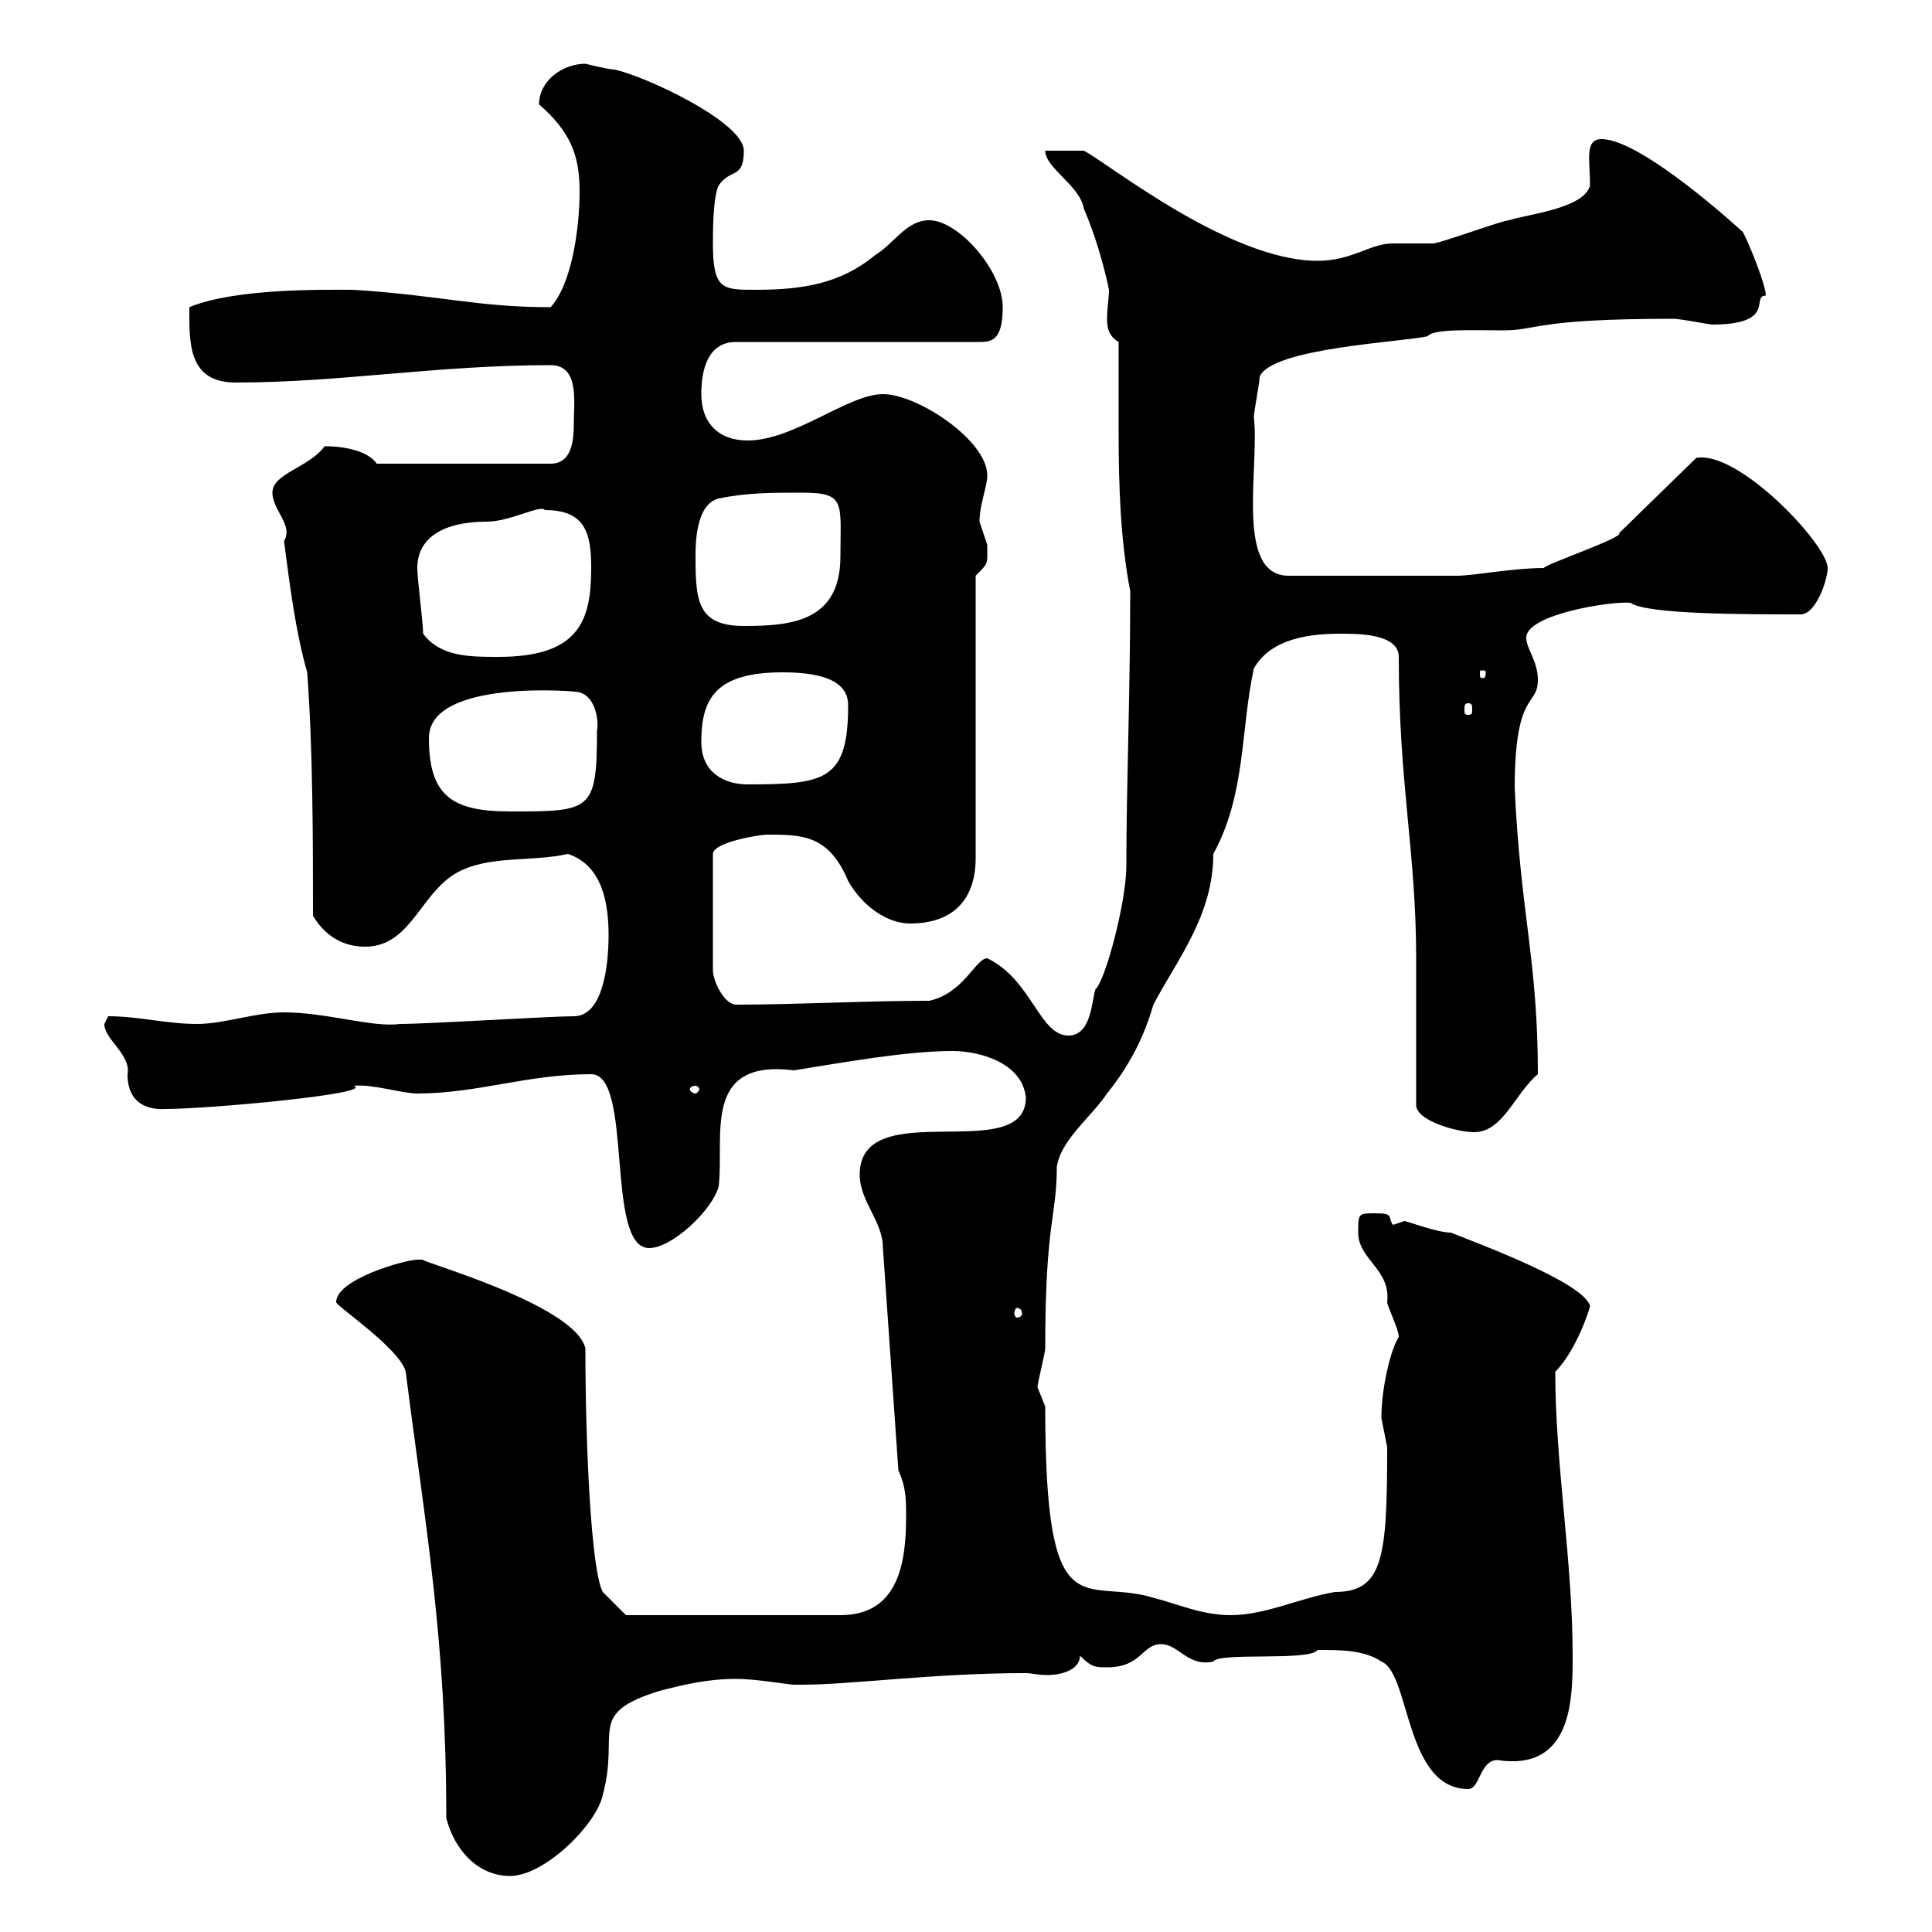 <svg xmlns="http://www.w3.org/2000/svg" xmlns:xlink="http://www.w3.org/1999/xlink" width="300" height="300"><path d="M63 213C66 236.70 69.30 254.40 69.30 282.30C70.50 287.10 74.10 291.30 79.20 291.30C84.60 291.30 92.70 283.20 93.60 278.70C96.30 268.80 90.90 266.10 102.60 262.50C106.20 261.60 109.80 260.70 114.30 260.70C117.60 260.70 122.40 261.60 123.30 261.60C123.30 261.60 124.50 261.60 124.50 261.60C132.30 261.60 144.90 259.80 159.30 259.80C160.20 259.80 161.10 260.10 162.60 260.10C165 260.10 167.70 259.20 167.70 257.10C169.50 258.90 170.10 258.90 171.90 258.90C177.30 258.90 177.30 255.30 180.30 255.30C183 255.30 184.50 258.90 188.40 258C189.30 256.50 203.40 258 204.60 256.20C208.20 256.20 211.80 256.20 214.50 258C219 259.80 218.10 277.80 228 277.80C229.80 277.80 229.80 273.30 232.50 273.30C244.20 275.10 244.20 263.70 244.20 257.10C244.20 242.40 241.50 227.40 241.50 213C244.80 209.70 246.90 203.10 246.90 202.80C246 199.20 229.80 193.20 225.30 191.40C223.20 191.40 218.40 189.60 218.10 189.60C218.10 189.60 216.30 190.20 216.30 190.20C215.40 189 216.60 188.40 213.60 188.40C210.90 188.40 210.90 188.40 210.90 191.40C210.90 195.60 216 197.10 215.40 202.20C215.40 202.80 217.20 206.40 217.20 207.60C216 209.40 214.50 215.40 214.50 220.20C214.50 220.20 215.40 224.70 215.40 224.70C215.40 241.80 214.80 247.20 207.30 247.20C201.90 248.10 196.50 250.80 191.10 250.80C186.60 250.80 182.70 249 179.10 248.10C168.30 244.80 162.30 253.80 162.30 218.40C162.30 218.40 161.10 215.40 161.10 215.40C161.10 214.80 162.30 210 162.30 209.40C162.30 189.60 164.10 189 164.10 181.20C164.70 177 169.50 173.40 171.90 169.80C175.50 165.30 177.60 161.10 179.10 156C182.70 149.10 188.40 142.20 188.40 132.60C193.50 123.30 192.60 113.40 194.70 103.80C197.40 99 203.70 98.40 208.20 98.40C210.90 98.40 217.20 98.40 217.20 102C217.20 121.80 219.90 132.30 219.90 148.80C219.90 152.40 219.90 168 219.90 171.60C219.90 174 226.20 175.80 228.90 175.80C233.40 175.80 235.20 169.80 238.80 166.80C238.80 149.10 236.10 141.90 235.20 122.40C235.20 107.10 238.80 109.80 238.80 105.60C238.80 102.60 237 100.80 237 99C237 95.40 250.20 93.30 253.20 93.60C255.60 95.40 270.90 95.40 279.60 95.40C282 95.40 283.80 90 283.80 88.20C283.80 84.60 270 69.90 263.40 71.10L251.40 82.80C252.30 83.40 240 87.60 239.70 88.20C234.90 88.20 228.90 89.40 226.20 89.40L200.10 89.40C191.70 89.40 195.60 72.60 194.70 64.80C194.70 63.90 195.60 59.40 195.60 58.50C197.40 54 218.10 53.10 221.70 52.20C222.60 51 228.90 51.30 233.40 51.30C238.80 51.30 238.20 49.50 259.80 49.50C261 49.50 265.50 50.40 265.80 50.40C276 50.40 271.80 45.90 274.20 45.90C274.20 44.10 271.20 36.90 270.60 36C270.60 36 255 21.60 248.70 21.60C246 21.60 246.90 24.90 246.90 28.80C246 32.40 237 33.30 234.30 34.20C233.40 34.20 223.50 37.80 222.60 37.80C221.70 37.80 217.20 37.80 216.30 37.80C212.70 37.80 210 40.50 204.60 40.50C190.80 40.50 171.90 25.20 168.30 23.40C167.70 23.40 162.90 23.40 162.30 23.40C162.30 26.10 167.70 28.80 168.30 32.40C171 38.70 172.20 45 172.20 45C172.20 46.20 171.90 48 171.90 49.50C171.90 51 172.20 52.20 173.70 53.10C173.70 57.60 173.70 62.40 173.70 67.20C173.70 75.60 174 84 175.50 91.80C175.50 108 174.90 121.80 174.90 134.40C174.90 140.10 171.60 152.40 170.10 153.60C169.50 155.40 169.50 160.80 165.90 160.80C161.40 160.80 160.20 152.10 153.30 148.80C151.50 148.80 149.70 154.20 144.30 155.40C134.40 155.40 123.60 156 114.30 156C112.50 156 110.70 152.40 110.70 150.60L110.70 132.60C110.70 130.80 117.90 129.60 119.10 129.60C124.50 129.60 128.70 129.60 131.70 136.80C134.10 141 138 143.40 141.30 143.40C147.90 143.40 151.50 139.80 151.50 133.20L151.50 89.40C153.60 87.30 153.30 87.60 153.30 84.60C153.30 84.60 152.10 81 152.10 81C152.10 78.30 153.30 75.60 153.30 73.80C153.30 68.40 142.50 61.20 137.10 61.20C131.70 61.20 123.30 68.40 116.10 68.40C111.60 68.40 108.90 65.70 108.90 61.20C108.90 57.60 109.80 53.10 114.30 53.10L151.50 53.10C153.60 53.10 155.70 53.40 155.70 47.70C155.70 42 148.80 34.20 144.30 34.20C140.70 34.20 138.90 37.80 135.90 39.60C130.50 44.10 124.50 45 117.30 45C112.20 45 110.70 45 110.70 37.80C110.70 36 110.70 30.60 111.60 28.80C113.40 26.10 115.50 27.90 115.50 23.40C115.50 18.90 99.90 11.70 95.40 10.80C94.50 10.80 90.90 9.90 90.90 9.90C87.30 9.90 83.70 12.60 83.70 16.20C88.50 20.40 90 24 90 29.70C90 35.40 88.80 44.10 85.50 47.70C74.10 47.70 68.70 45.90 54.90 45C50.70 45 36.60 44.70 29.40 47.70C29.40 53.10 29.10 59.40 36.60 59.40C52.80 59.40 67.80 56.70 85.50 56.70C90 56.70 89.10 62.40 89.10 65.70C89.10 68.40 88.80 72 85.50 72L58.50 72C56.40 69 49.80 69.30 50.40 69.30C48 72.60 42.30 73.50 42.30 76.50C42.30 79.20 45.60 81.60 44.10 84C45 90.90 45.90 98.10 47.70 104.40C48.60 116.40 48.60 130.80 48.60 142.20C50.40 145.20 53.10 147 56.70 147C64.20 147 65.40 137.70 72 135C76.80 132.90 82.80 133.80 88.20 132.60C93.60 134.40 94.50 140.40 94.50 145.20C94.50 150 93.60 157.80 89.10 157.80C85.50 157.80 66.60 159 62.10 159C57.90 159.60 50.70 157.20 44.10 157.20C39.60 157.20 34.80 159 30.60 159C25.80 159 21.60 157.80 16.80 157.80C16.80 157.80 16.20 159 16.20 159C16.20 161.40 20.40 163.80 19.80 166.80C19.80 172.80 25.20 172.20 25.80 172.20C32.40 172.20 58.50 169.80 54.90 168.60C57.90 168.30 62.40 169.80 64.80 169.80C74.10 169.80 81.90 166.80 91.80 166.80C98.40 166.80 93.90 193.80 100.80 193.80C104.40 193.80 110.70 187.80 111.60 184.20C112.50 176.40 108.90 164.40 123.30 166.20C130.80 165 140.70 163.20 147.90 163.20C152.10 163.20 158.70 165 159.30 170.40C159.30 181.20 133.50 169.80 133.50 182.40C133.50 186.60 137.10 189.60 137.10 193.80L139.50 228.30C140.70 231 140.70 232.80 140.70 235.50C140.70 242.70 139.50 250.80 130.50 250.80L97.20 250.80L93.60 247.20C91.80 243.90 90.90 224.70 90.90 209.40C89.40 202.50 64.20 195.60 65.70 195.60C65.70 195.60 64.80 195.60 64.80 195.60C63 195.60 52.20 198.60 52.20 202.20C52.20 202.80 62.10 209.40 63 213ZM158.70 204C158.70 204.30 158.40 204.60 157.80 204.60C157.80 204.60 157.50 204.30 157.50 204C157.50 203.40 157.80 203.10 157.80 203.10C158.40 203.10 158.70 203.40 158.70 204ZM108 168.60C108.30 168.60 108.60 168.90 108.60 169.20C108.60 169.20 108.30 169.80 108 169.80C107.40 169.80 107.10 169.20 107.10 169.20C107.10 168.90 107.40 168.60 108 168.60ZM66.60 114.60C66.60 105.30 90 107.40 89.10 107.40C92.70 107.40 93 112.50 92.70 113.40C92.70 126 91.80 126 79.20 126C70.20 126 66.60 123.60 66.60 114.60ZM108.90 115.20C108.90 108.60 111 104.40 121.50 104.40C126.60 104.40 131.70 105.30 131.70 109.50C131.70 121.20 128.10 121.80 116.10 121.80C112.50 121.80 108.90 120 108.90 115.20ZM228 109.20C228.60 109.20 228.60 109.50 228.60 110.40C228.60 110.70 228.60 111 228 111C227.40 111 227.40 110.70 227.40 110.40C227.40 109.50 227.40 109.20 228 109.20ZM230.70 104.40C230.70 105.30 230.40 105.30 230.40 105.30C229.80 105.30 229.80 105.30 229.80 104.40C229.80 104.10 229.80 104.10 230.40 104.10C230.40 104.10 230.70 104.10 230.70 104.40ZM65.70 98.40C65.70 96.60 64.80 90 64.80 88.20C64.80 83.40 69 81 75.60 81C79.20 81 84 78.30 84.60 79.20C90.90 79.20 91.80 82.80 91.80 88.20C91.80 96.30 90 102 77.40 102C72.90 102 68.40 102 65.70 98.40ZM108 86.40C108 84.60 108 78.30 111.60 77.40C116.10 76.50 119.70 76.50 124.50 76.50C131.40 76.50 130.50 78 130.50 86.40C130.50 96.60 122.70 97.20 115.50 97.20C108.30 97.20 108 93.30 108 86.40Z"/></svg>